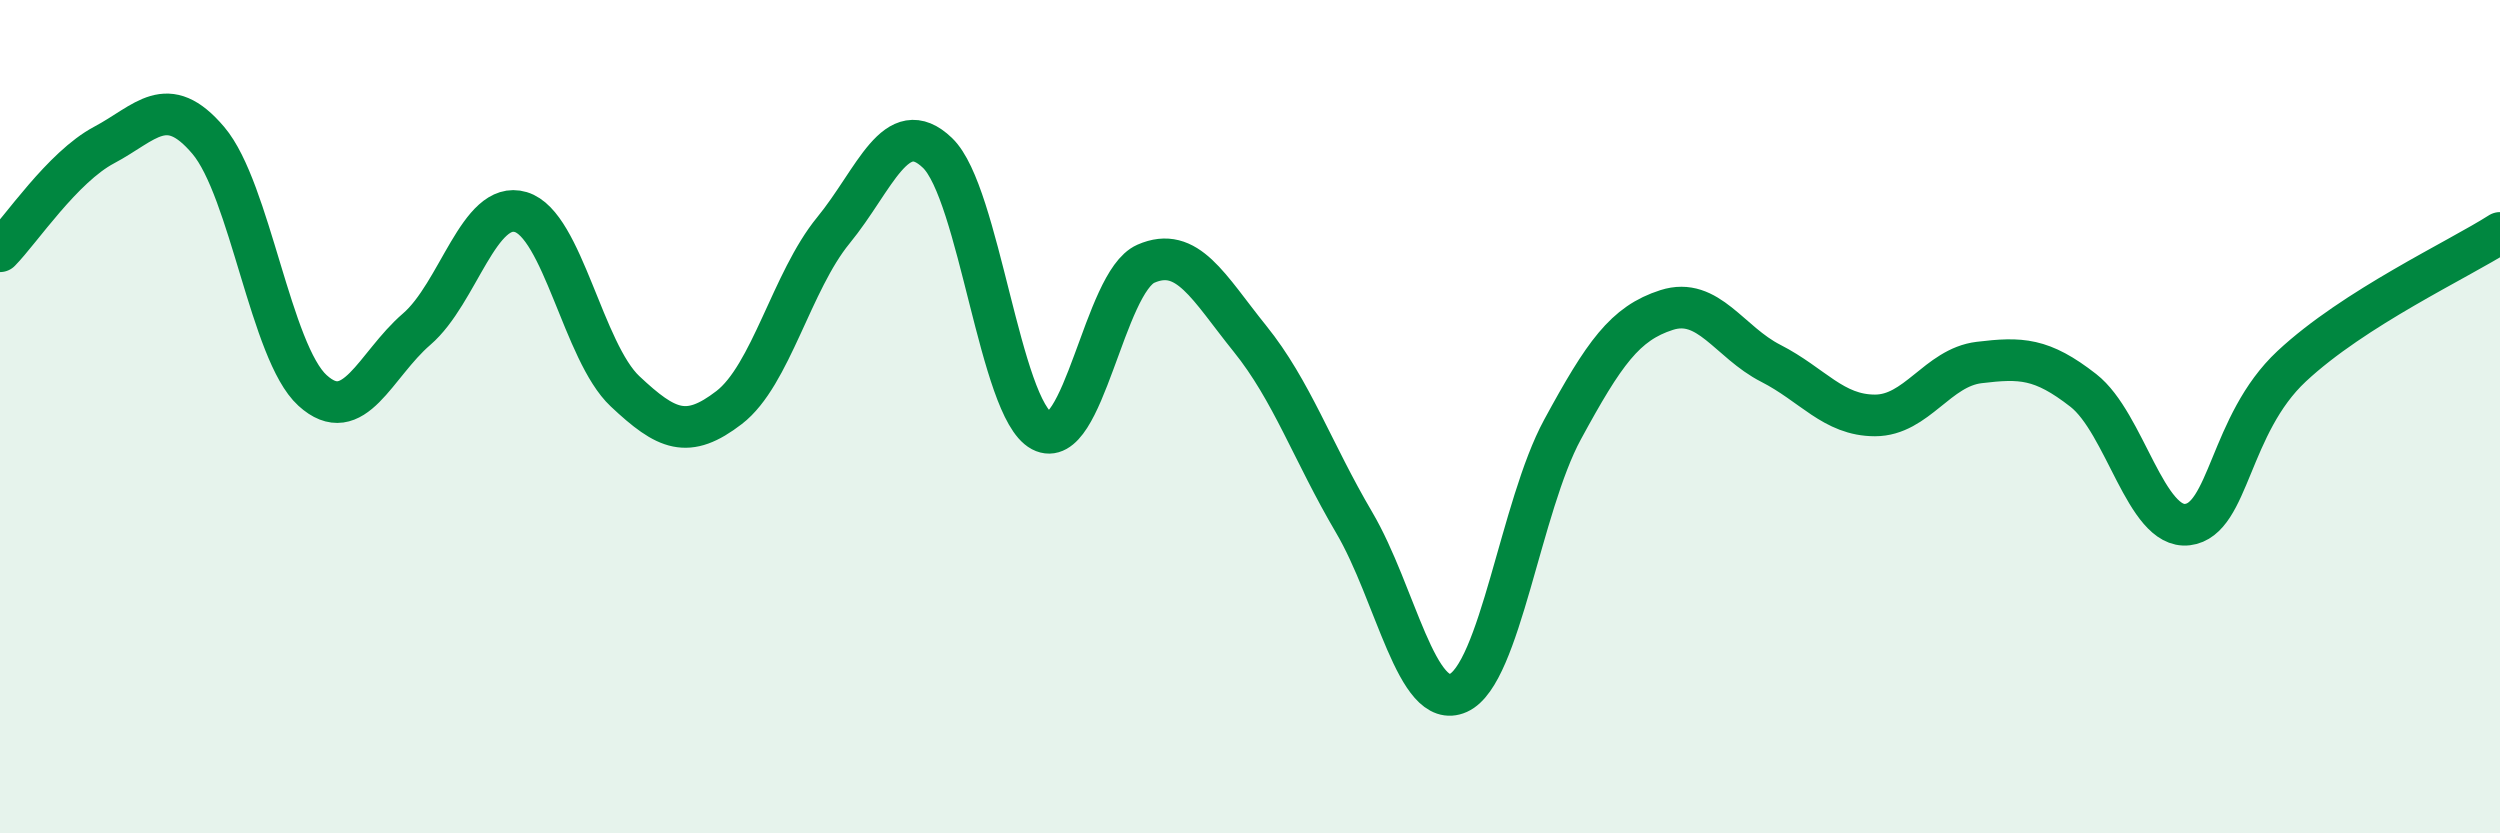 
    <svg width="60" height="20" viewBox="0 0 60 20" xmlns="http://www.w3.org/2000/svg">
      <path
        d="M 0,6.03 C 0.5,5.52 1.5,4.01 2.5,3.48 C 3.5,2.95 4,2.19 5,3.37 C 6,4.55 6.5,8.46 7.5,9.37 C 8.5,10.28 9,8.76 10,7.9 C 11,7.04 11.5,4.79 12.5,5.09 C 13.5,5.39 14,8.45 15,9.39 C 16,10.33 16.5,10.55 17.5,9.78 C 18.5,9.01 19,6.75 20,5.53 C 21,4.31 21.5,2.71 22.5,3.67 C 23.5,4.63 24,9.81 25,10.34 C 26,10.87 26.5,6.77 27.5,6.33 C 28.5,5.89 29,6.89 30,8.13 C 31,9.37 31.5,10.84 32.5,12.54 C 33.5,14.24 34,17.08 35,16.63 C 36,16.18 36.5,12.15 37.5,10.31 C 38.5,8.47 39,7.76 40,7.44 C 41,7.12 41.5,8.21 42.5,8.72 C 43.5,9.23 44,9.97 45,9.97 C 46,9.97 46.5,8.82 47.5,8.7 C 48.5,8.58 49,8.59 50,9.37 C 51,10.15 51.5,12.71 52.5,12.59 C 53.5,12.47 53.5,10.19 55,8.79 C 56.5,7.39 59,6.23 60,5.59L60 20L0 20Z"
        fill="#008740"
        opacity="0.1"
        stroke-linecap="round"
        stroke-linejoin="round"
      />
      <path
        d="M 0,6.03 C 0.5,5.52 1.5,4.01 2.5,3.48 C 3.5,2.95 4,2.19 5,3.37 C 6,4.55 6.5,8.46 7.5,9.37 C 8.5,10.28 9,8.76 10,7.9 C 11,7.04 11.5,4.79 12.5,5.09 C 13.5,5.39 14,8.45 15,9.39 C 16,10.33 16.5,10.55 17.5,9.78 C 18.5,9.01 19,6.75 20,5.53 C 21,4.31 21.5,2.71 22.5,3.67 C 23.5,4.63 24,9.81 25,10.34 C 26,10.87 26.5,6.77 27.5,6.33 C 28.5,5.89 29,6.89 30,8.13 C 31,9.37 31.5,10.84 32.5,12.54 C 33.5,14.24 34,17.08 35,16.63 C 36,16.18 36.5,12.15 37.5,10.31 C 38.5,8.47 39,7.76 40,7.44 C 41,7.12 41.5,8.21 42.5,8.72 C 43.5,9.23 44,9.97 45,9.97 C 46,9.97 46.5,8.82 47.5,8.7 C 48.5,8.58 49,8.59 50,9.37 C 51,10.15 51.5,12.71 52.5,12.59 C 53.5,12.47 53.5,10.19 55,8.79 C 56.5,7.39 59,6.23 60,5.59"
        stroke="#008740"
        stroke-width="1"
        fill="none"
        stroke-linecap="round"
        stroke-linejoin="round"
      />
    </svg>
  